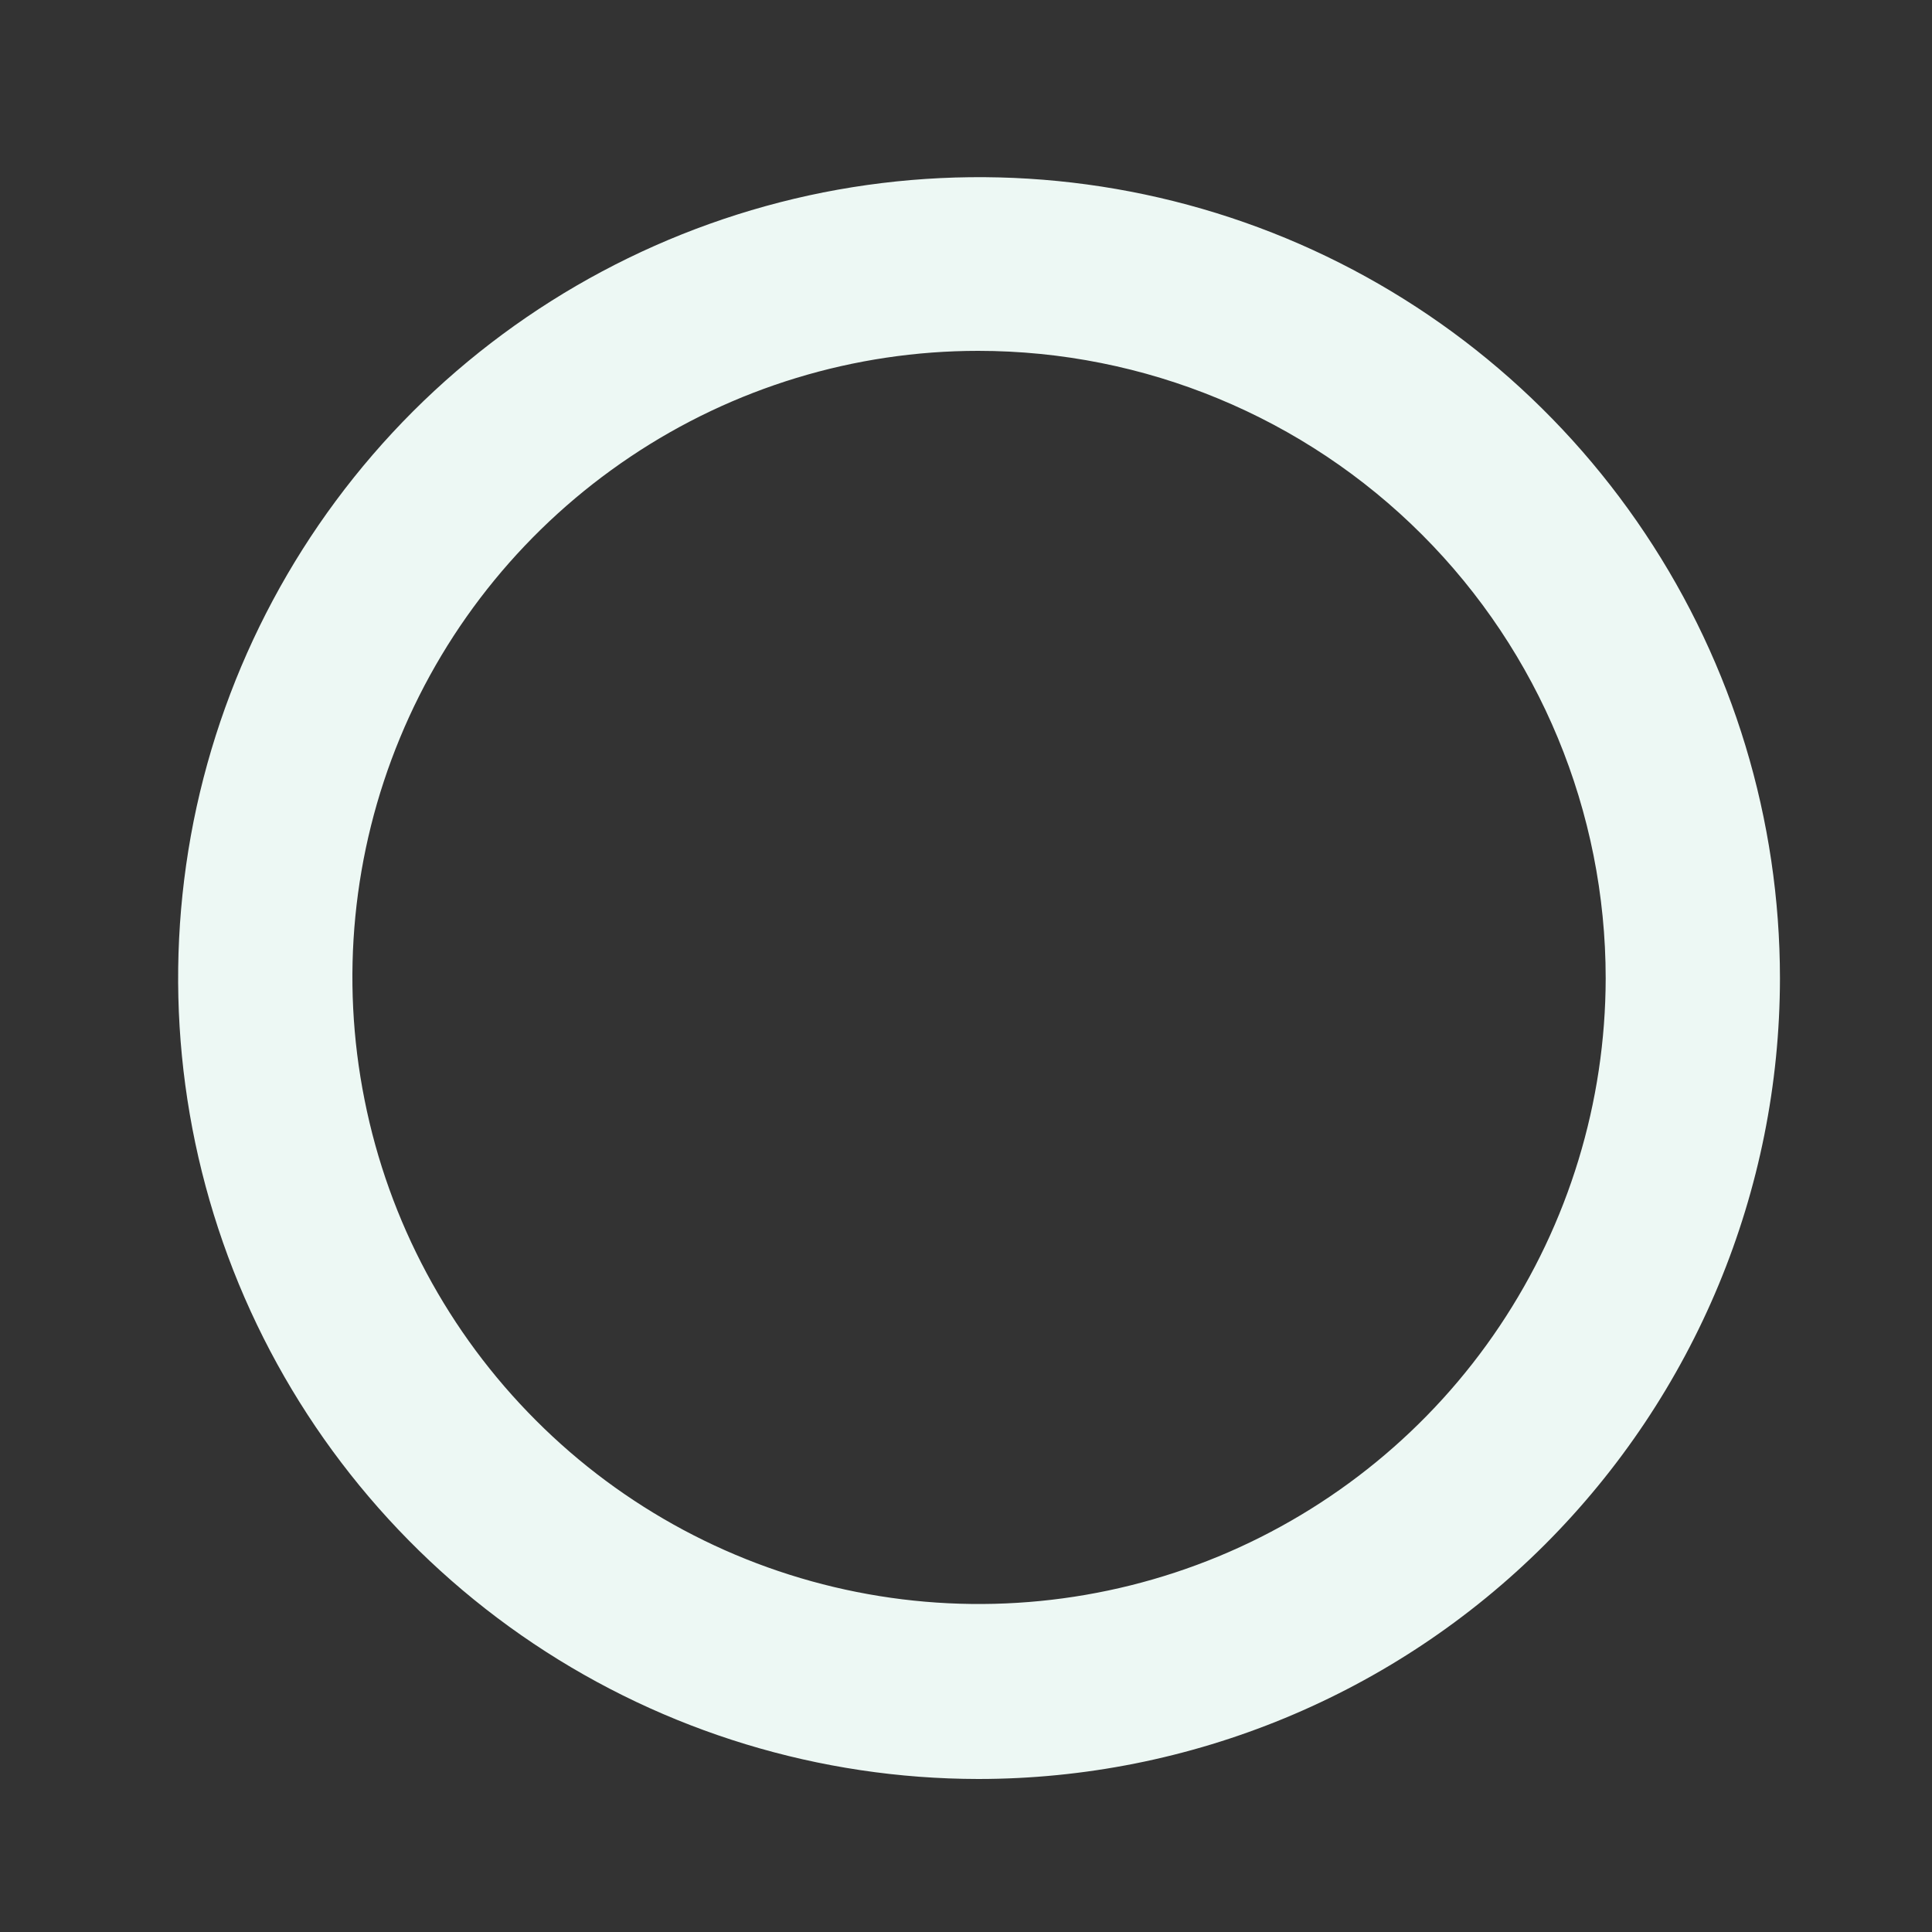 <svg xmlns="http://www.w3.org/2000/svg" width="10" height="10" viewBox="0 0 10 10" fill="none"><rect x="0" y="0" width="10" height="10" fill="#333333" stroke="none"/><path d="M5.063 9.208C4.243 9.207 3.442 8.963 2.761 8.507C2.08 8.051 1.549 7.403 1.236 6.646C0.923 5.888 0.842 5.055 1.002 4.251C1.163 3.447 1.558 2.709 2.138 2.129C2.718 1.55 3.457 1.156 4.261 0.996C5.065 0.837 5.898 0.919 6.656 1.233C7.413 1.547 8.06 2.079 8.515 2.761C8.97 3.442 9.213 4.244 9.213 5.064C9.212 6.163 8.774 7.217 7.996 7.995C7.218 8.772 6.163 9.208 5.063 9.208ZM5.063 1.816C4.422 1.816 3.795 2.007 3.263 2.364C2.73 2.721 2.315 3.227 2.07 3.82C1.825 4.412 1.761 5.064 1.887 5.693C2.012 6.322 2.321 6.899 2.774 7.352C3.227 7.806 3.805 8.115 4.434 8.24C5.062 8.365 5.714 8.301 6.307 8.056C6.899 7.811 7.406 7.396 7.762 6.864C8.119 6.331 8.31 5.705 8.311 5.064C8.311 4.202 7.969 3.376 7.36 2.767C6.751 2.158 5.924 1.816 5.063 1.816Z" fill="#EDF8F4"></path></svg>